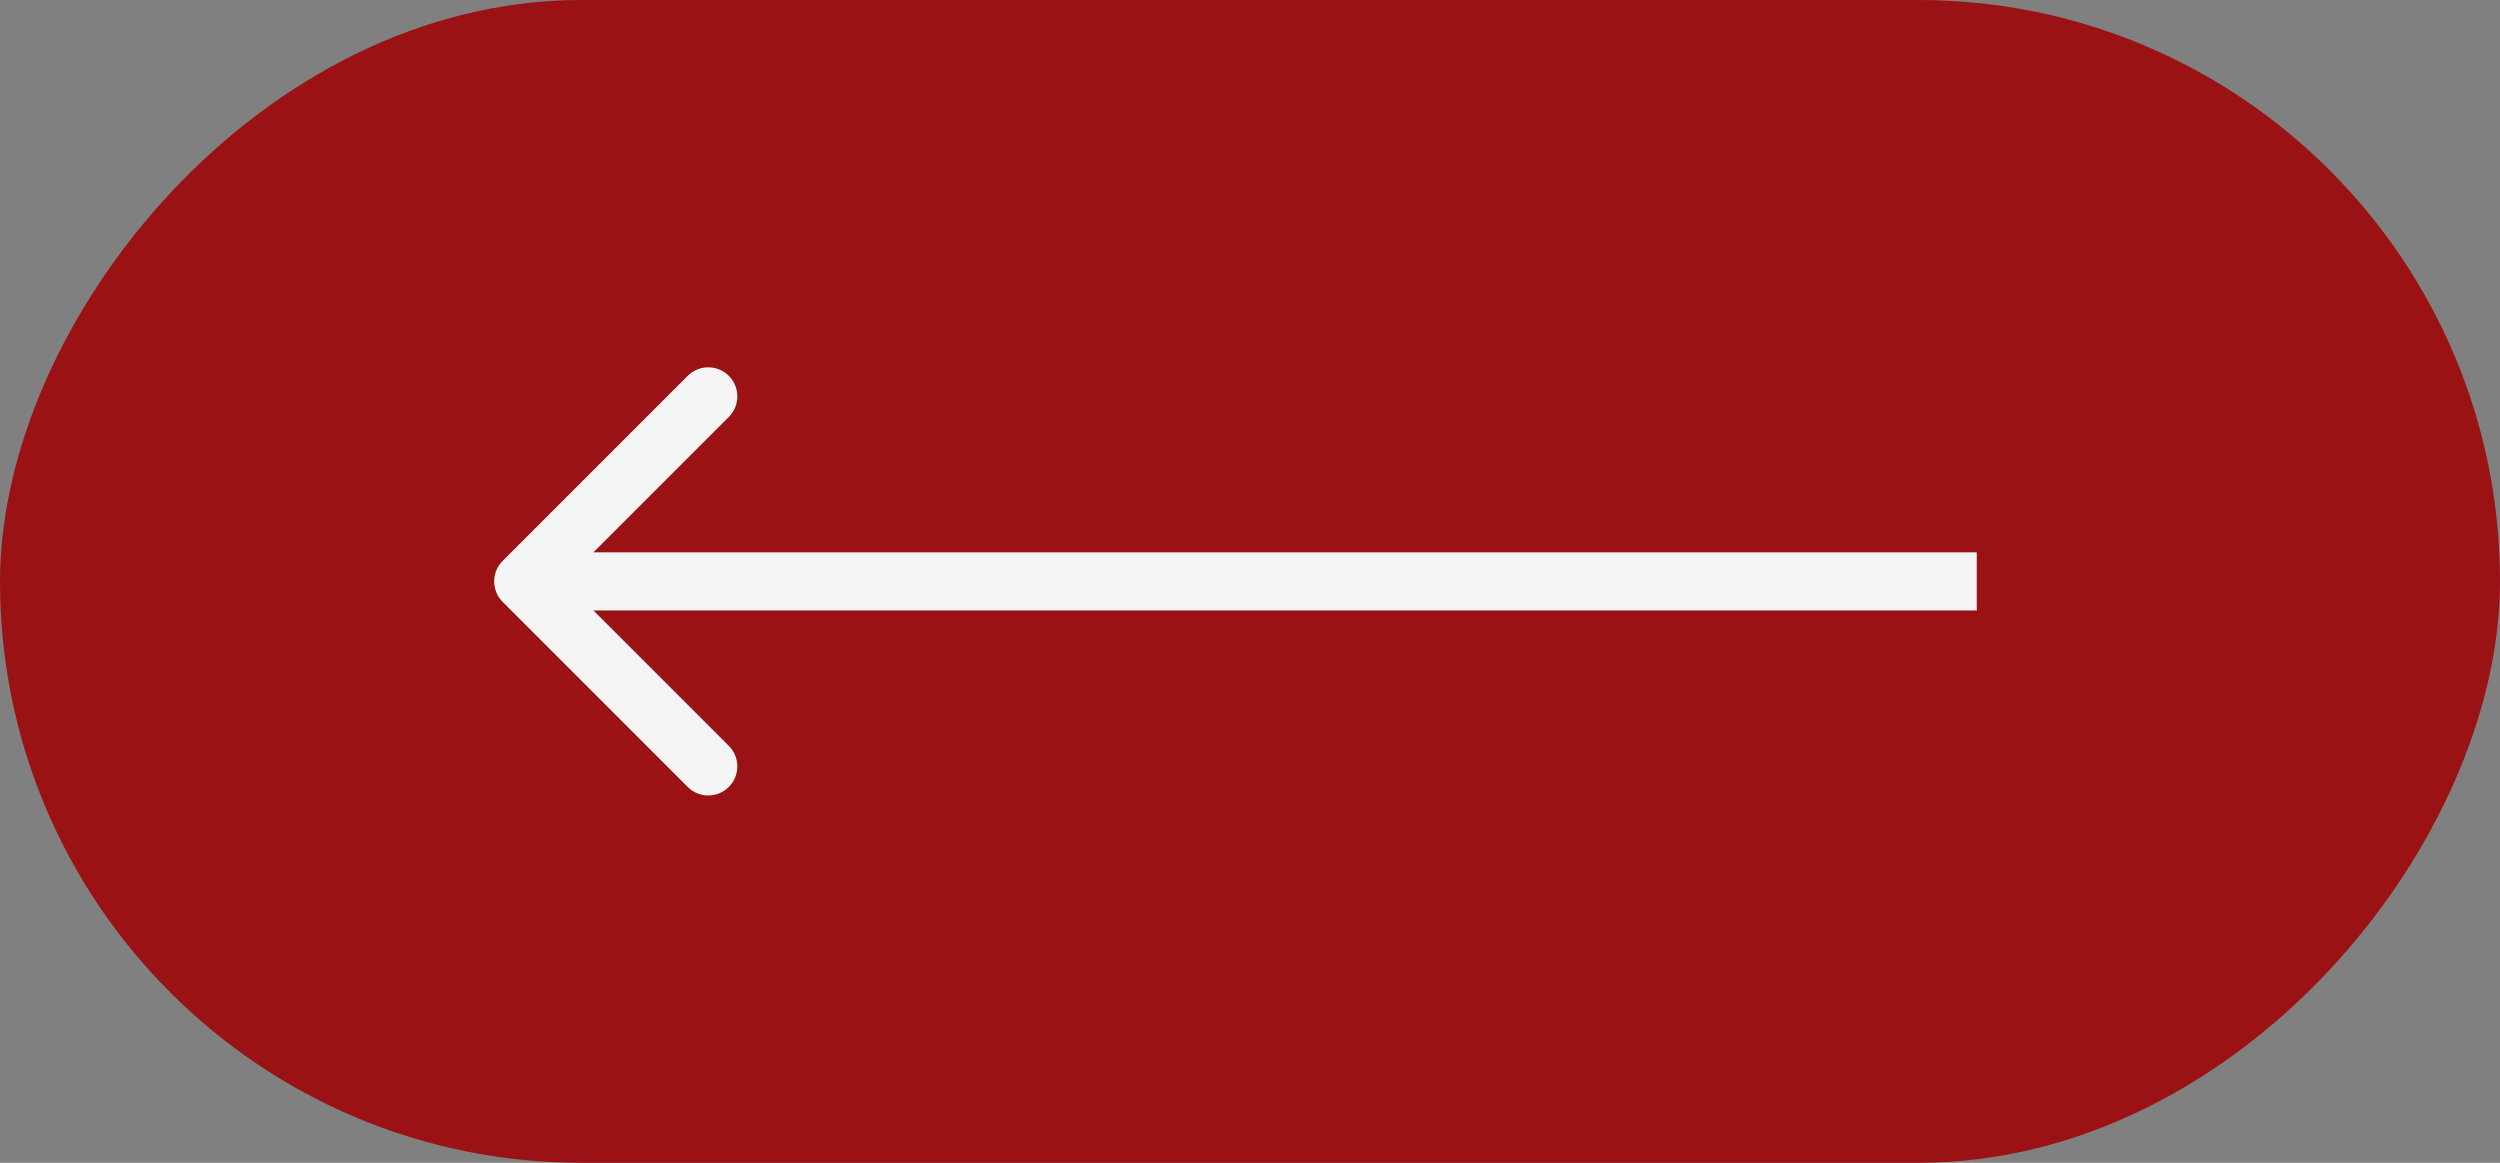<?xml version="1.0" encoding="UTF-8"?> <svg xmlns="http://www.w3.org/2000/svg" width="86" height="40" viewBox="0 0 86 40" fill="none"><rect x="0" y="0" width="86" height="40" fill="#808080" stroke="none"/> <rect width="86" height="40" rx="20" transform="matrix(-1 0 0 1 86 0)" fill="#9B1214"></rect> <path d="M17.293 20.707C16.902 20.317 16.902 19.683 17.293 19.293L23.657 12.929C24.047 12.538 24.68 12.538 25.071 12.929C25.462 13.319 25.462 13.953 25.071 14.343L19.414 20L25.071 25.657C25.462 26.047 25.462 26.68 25.071 27.071C24.68 27.462 24.047 27.462 23.657 27.071L17.293 20.707ZM68 21H18V19H68V21Z" fill="#F5F5F5"></path> </svg> 